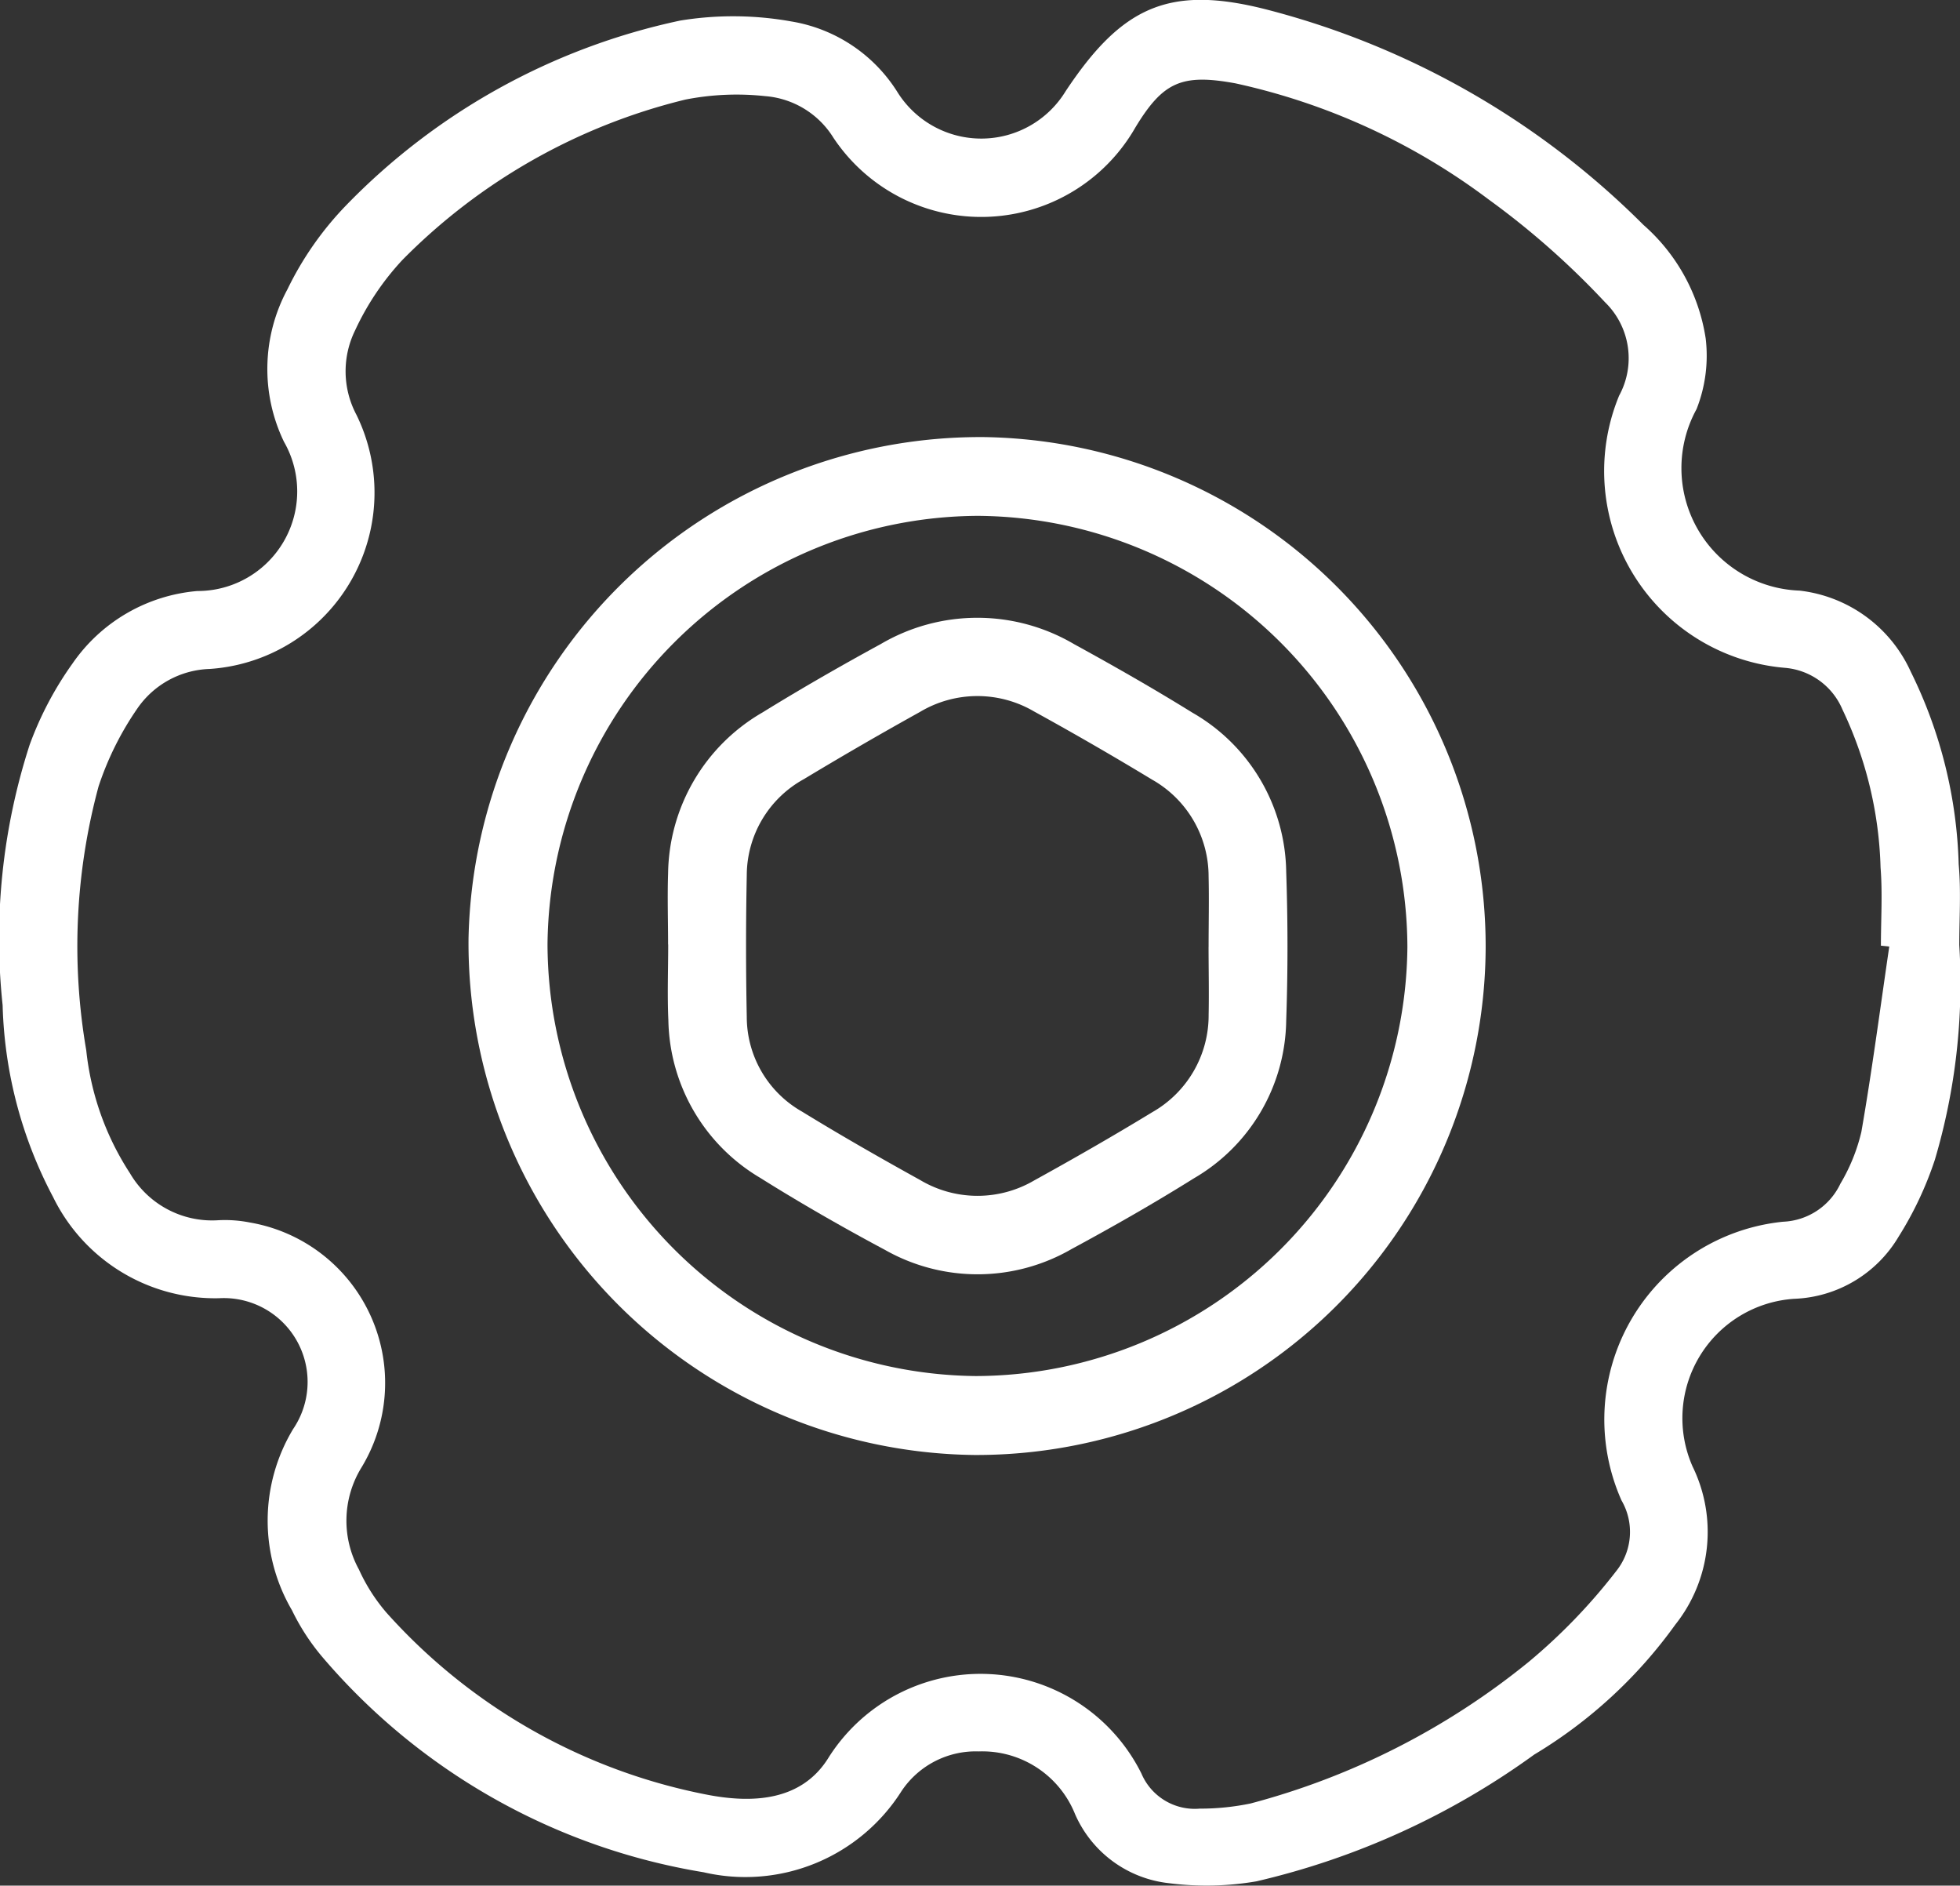 <svg xmlns="http://www.w3.org/2000/svg" width="56.7" height="54.535" viewBox="0 0 56.7 54.535"><rect x="0" y="0" width="56.7" height="54.535" fill="#333333" stroke="none"/><g id="Group_23" data-name="Group 23" transform="translate(576.017 -933.347)"><path id="Path_118" data-name="Path 118" d="M-519.338,960.677a17.969,17.969,0,0,1-.706,6.211,10.135,10.135,0,0,1-1.047,2.222,3.67,3.67,0,0,1-3.021,1.8,3.46,3.46,0,0,0-2.942,4.848,4.309,4.309,0,0,1-.5,4.577,13.689,13.689,0,0,1-4.079,3.756,22.275,22.275,0,0,1-8.035,3.666,8.533,8.533,0,0,1-2.525.055,3.363,3.363,0,0,1-2.725-2A2.893,2.893,0,0,0-547.7,984a2.583,2.583,0,0,0-2.236,1.146,5.346,5.346,0,0,1-5.728,2.349,18.4,18.4,0,0,1-11.023-6.22,6.385,6.385,0,0,1-.883-1.356,5.131,5.131,0,0,1,.033-5.243,2.425,2.425,0,0,0-2.143-3.783,5.217,5.217,0,0,1-4.8-2.924,12.554,12.554,0,0,1-1.461-5.549,18.186,18.186,0,0,1,.781-7.53,9.828,9.828,0,0,1,1.243-2.357,4.886,4.886,0,0,1,3.608-2.093,2.881,2.881,0,0,0,2.507-4.316,4.851,4.851,0,0,1,.1-4.409,9.348,9.348,0,0,1,1.684-2.415,18.952,18.952,0,0,1,9.678-5.358,9.516,9.516,0,0,1,3.213.025,4.48,4.48,0,0,1,3.08,2.057,2.859,2.859,0,0,0,4.857-.039c1.624-2.447,2.992-3.085,5.816-2.362a23.832,23.832,0,0,1,10.9,6.229,5.46,5.46,0,0,1,1.8,3.284,4.209,4.209,0,0,1-.264,2.043,3.545,3.545,0,0,0,2.976,5.249,4.035,4.035,0,0,1,3.219,2.342,13.382,13.382,0,0,1,1.388,5.573C-519.285,959.118-519.338,959.9-519.338,960.677Zm-2.026.045-.241-.025c0-.753.049-1.51-.01-2.259a11.307,11.307,0,0,0-1.1-4.565,1.986,1.986,0,0,0-1.674-1.212,5.711,5.711,0,0,1-4.789-7.872,2.258,2.258,0,0,0-.407-2.7,23.423,23.423,0,0,0-3.369-2.974,18.877,18.877,0,0,0-7.321-3.357c-1.561-.287-2.1-.039-2.9,1.28a5.136,5.136,0,0,1-8.735.289,2.557,2.557,0,0,0-1.973-1.2,7.682,7.682,0,0,0-2.307.1,17.226,17.226,0,0,0-8.185,4.637,7.768,7.768,0,0,0-1.367,2.033,2.683,2.683,0,0,0,.036,2.446,5.11,5.11,0,0,1-4.247,7.351,2.64,2.64,0,0,0-2.091,1.144,8.83,8.83,0,0,0-1.122,2.254,17.71,17.71,0,0,0-.356,7.629,8.053,8.053,0,0,0,1.265,3.558,2.752,2.752,0,0,0,2.549,1.359,3.684,3.684,0,0,1,.913.064,4.709,4.709,0,0,1,3.235,7.087,2.935,2.935,0,0,0-.073,2.951,5.2,5.2,0,0,0,.794,1.245,16.71,16.71,0,0,0,9.287,5.269c1.292.248,2.723.195,3.506-1.078a5.2,5.2,0,0,1,9.048.462,1.677,1.677,0,0,0,1.687,1.017,7.165,7.165,0,0,0,1.47-.149,21.417,21.417,0,0,0,8.053-4.1,16.647,16.647,0,0,0,2.529-2.625,1.811,1.811,0,0,0,.15-2.04,5.75,5.75,0,0,1,4.672-8.06,1.923,1.923,0,0,0,1.66-1.1,5.312,5.312,0,0,0,.607-1.5C-521.86,964.3-521.626,962.508-521.363,960.722Z" transform="translate(0 0)" fill="#fff"></path><path id="Path_119" data-name="Path 119" d="M-474.688,1015.15a14.735,14.735,0,0,1-14.795,14.683,14.81,14.81,0,0,1-14.629-14.939,14.81,14.81,0,0,1,14.92-14.5A14.735,14.735,0,0,1-474.688,1015.15Zm-2.264-.008a12.515,12.515,0,0,0-12.424-12.47,12.512,12.512,0,0,0-12.451,12.371,12.516,12.516,0,0,0,12.388,12.507A12.52,12.52,0,0,0-476.952,1015.142Z" transform="translate(-58.351 -54.406)" fill="#fff"></path><path id="Path_120" data-name="Path 120" d="M-473.52,1037.583c0-.683-.023-1.367,0-2.049a5.459,5.459,0,0,1,2.734-4.663c1.121-.692,2.265-1.348,3.421-1.978a5.517,5.517,0,0,1,5.594.007c1.155.633,2.3,1.286,3.42,1.98a5.388,5.388,0,0,1,2.712,4.6c.049,1.435.05,2.874,0,4.309a5.358,5.358,0,0,1-2.666,4.555c-1.156.723-2.343,1.4-3.543,2.048a5.432,5.432,0,0,1-5.4.023c-1.224-.653-2.431-1.344-3.606-2.081a5.409,5.409,0,0,1-2.658-4.561c-.033-.729-.005-1.46-.005-2.19Zm15.636.074c0-.682.016-1.365,0-2.046a3.215,3.215,0,0,0-1.634-2.795q-1.688-1.022-3.419-1.974a3.238,3.238,0,0,0-3.3.018q-1.695.941-3.356,1.942a3.181,3.181,0,0,0-1.651,2.783q-.041,2.045,0,4.092a3.152,3.152,0,0,0,1.6,2.741c1.121.688,2.265,1.341,3.416,1.978a3.242,3.242,0,0,0,3.3.011c1.152-.635,2.294-1.29,3.418-1.975a3.22,3.22,0,0,0,1.627-2.8C-457.87,1038.975-457.884,1038.316-457.885,1037.657Z" transform="translate(-83.17 -76.921)" fill="#fff"></path></g></svg>